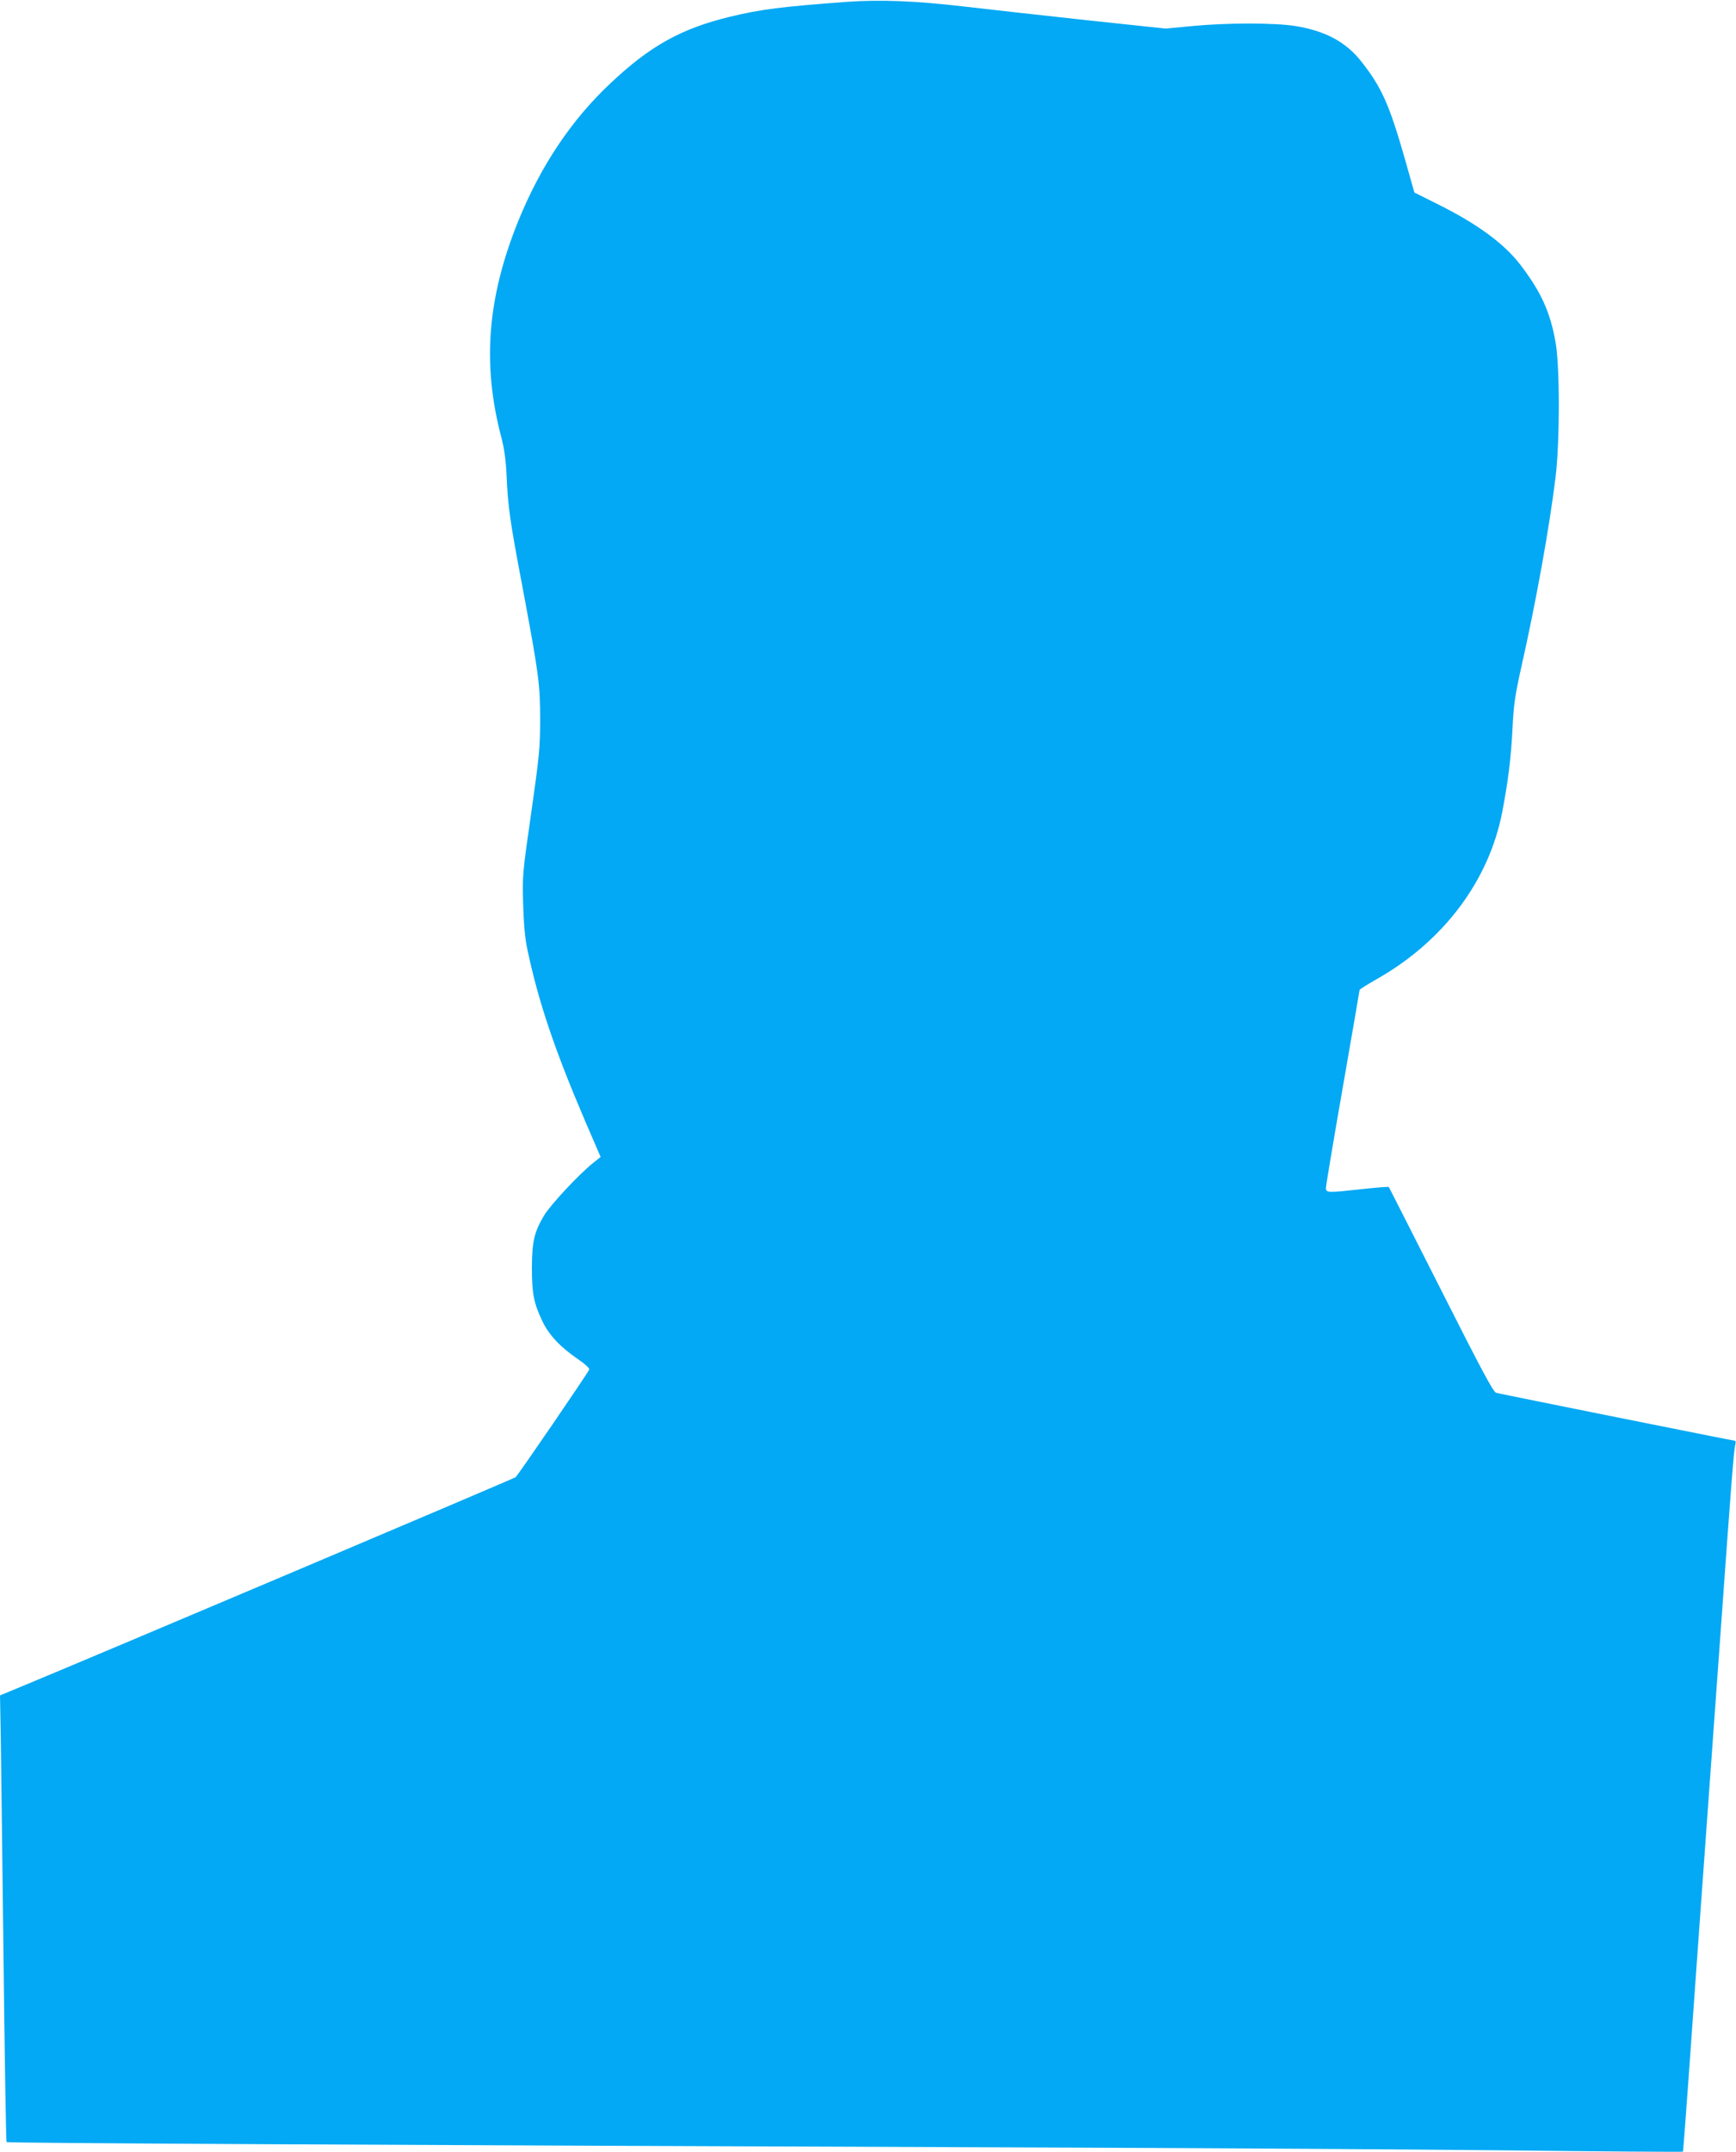 <?xml version="1.0" standalone="no"?>
<!DOCTYPE svg PUBLIC "-//W3C//DTD SVG 20010904//EN"
 "http://www.w3.org/TR/2001/REC-SVG-20010904/DTD/svg10.dtd">
<svg version="1.0" xmlns="http://www.w3.org/2000/svg"
 width="1033pt" height="1280pt" viewBox="0 0 1033 1280"
 preserveAspectRatio="xMidYMid meet">
<g transform="translate(0,1280) scale(0.1,-0.1)"
fill="#03a9f4" stroke="none">
<path d="M5040 12789 c-393 -29 -511 -44 -698 -89 -288 -70 -474 -173 -709
-395 -233 -218 -415 -491 -548 -817 -186 -459 -217 -855 -101 -1293 16 -61 26
-131 30 -217 8 -190 21 -280 92 -654 101 -539 108 -592 108 -804 0 -169 -5
-217 -53 -555 -52 -361 -53 -374 -48 -545 4 -123 11 -204 26 -272 65 -307 161
-592 343 -1017 l92 -213 -45 -36 c-84 -67 -254 -249 -292 -313 -59 -100 -71
-154 -72 -309 0 -153 11 -211 61 -316 39 -84 108 -157 212 -228 45 -31 71 -55
68 -63 -9 -22 -424 -629 -438 -640 -11 -9 -2484 -1056 -2921 -1237 l-147 -61
3 -155 c2 -85 9 -681 17 -1325 7 -643 16 -1173 19 -1177 5 -6 2067 -17 6366
-33 809 -3 1951 -10 2538 -16 587 -7 1069 -10 1071 -8 2 2 17 207 35 454 17
248 50 695 71 995 22 300 71 986 110 1525 75 1050 87 1197 96 1233 4 12 2 22
-4 22 -9 0 -1365 272 -1419 285 -17 4 -86 133 -328 612 -170 335 -309 610
-311 612 -2 3 -73 -3 -157 -12 -208 -23 -217 -23 -217 7 0 14 45 282 100 597
55 316 100 576 100 580 0 4 46 33 101 64 399 226 669 586 748 995 36 188 52
322 61 495 7 146 15 198 54 374 86 381 166 825 202 1121 26 208 26 653 1 800
-32 184 -87 305 -214 470 -96 123 -254 239 -487 355 l-140 70 -57 202 c-92
321 -138 424 -257 575 -91 117 -214 184 -393 213 -123 20 -408 20 -615 0
l-158 -15 -471 50 c-258 28 -589 65 -735 82 -284 33 -496 41 -690 27z"/>
</g>
</svg>
